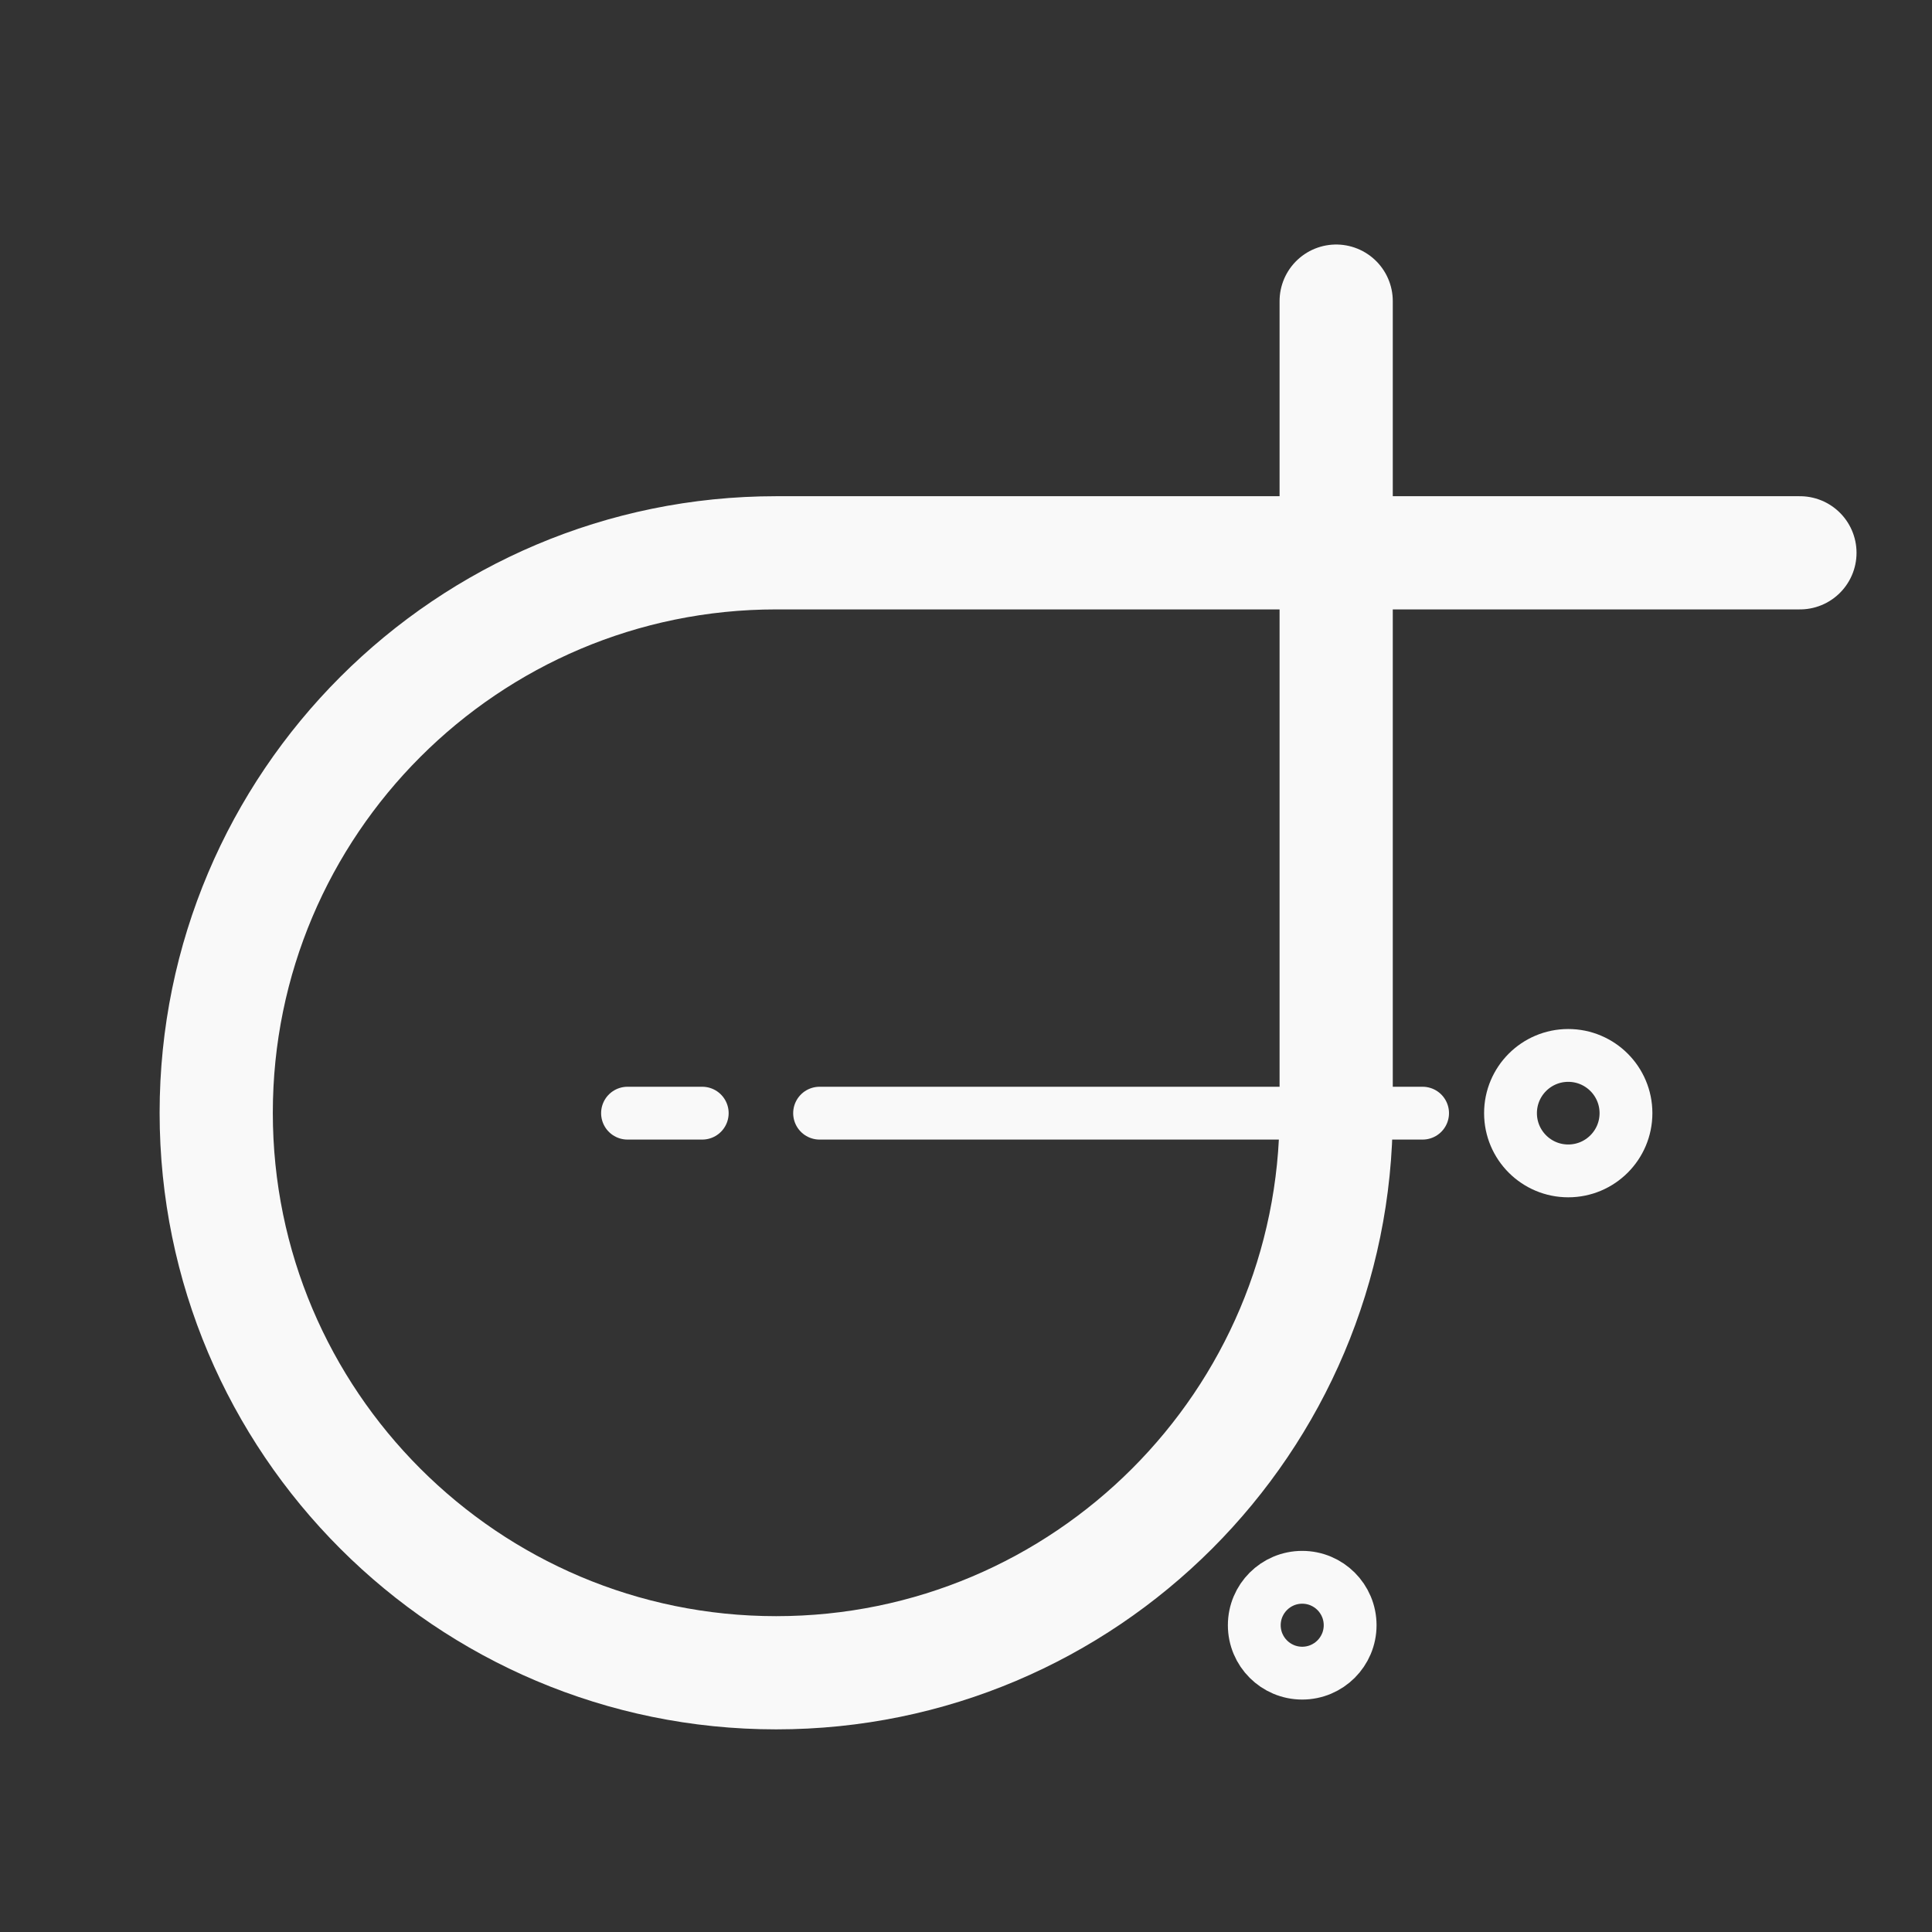 <?xml version="1.0" encoding="UTF-8"?>
<svg id="Layer_1" xmlns="http://www.w3.org/2000/svg" version="1.1" viewBox="0 0 512 512">
  <rect x="0" y="0" width="512" height="512" fill="#333333" stroke="none"/>
  <!-- Generator: Adobe Illustrator 29.8.1, SVG Export Plug-In . SVG Version: 2.1.1 Build 2)  -->
  <defs>
    <style>
      .st0, .st1 {
        stroke-width: 30px;
      }

      .st0, .st1, .st2 {
        stroke: #f9f9f9;
        stroke-linecap: round;
        stroke-linejoin: round;
      }

      .st0, .st2 {
        fill: none;
      }

      .st1 {
        fill: #fff;
      }

      .st2 {
        stroke-width: 14px;
      }
    </style>
  </defs>
  <path class="st0" d="M354.1,146.5v148.4c0,81.9-66.5,148.4-148.4,148.4h0c-81.9,0-148.4-66.5-148.4-148.4h0c0-81.9,66.5-148.4,148.4-148.4h148.4Z"/>
  <path class="st1" d="M354.1,146.5v-66.7"/>
  <path class="st1" d="M354.1,146.5h122.9"/>
  <line class="st2" x1="217.2" y1="295" x2="377" y2="295"/>
  <circle class="st2" cx="415.6" cy="295" r="15.3"/>
  <circle class="st2" cx="345.1" cy="430.7" r="12.7"/>
  <line class="st2" x1="166.3" y1="295" x2="186.1" y2="295"/>
</svg>